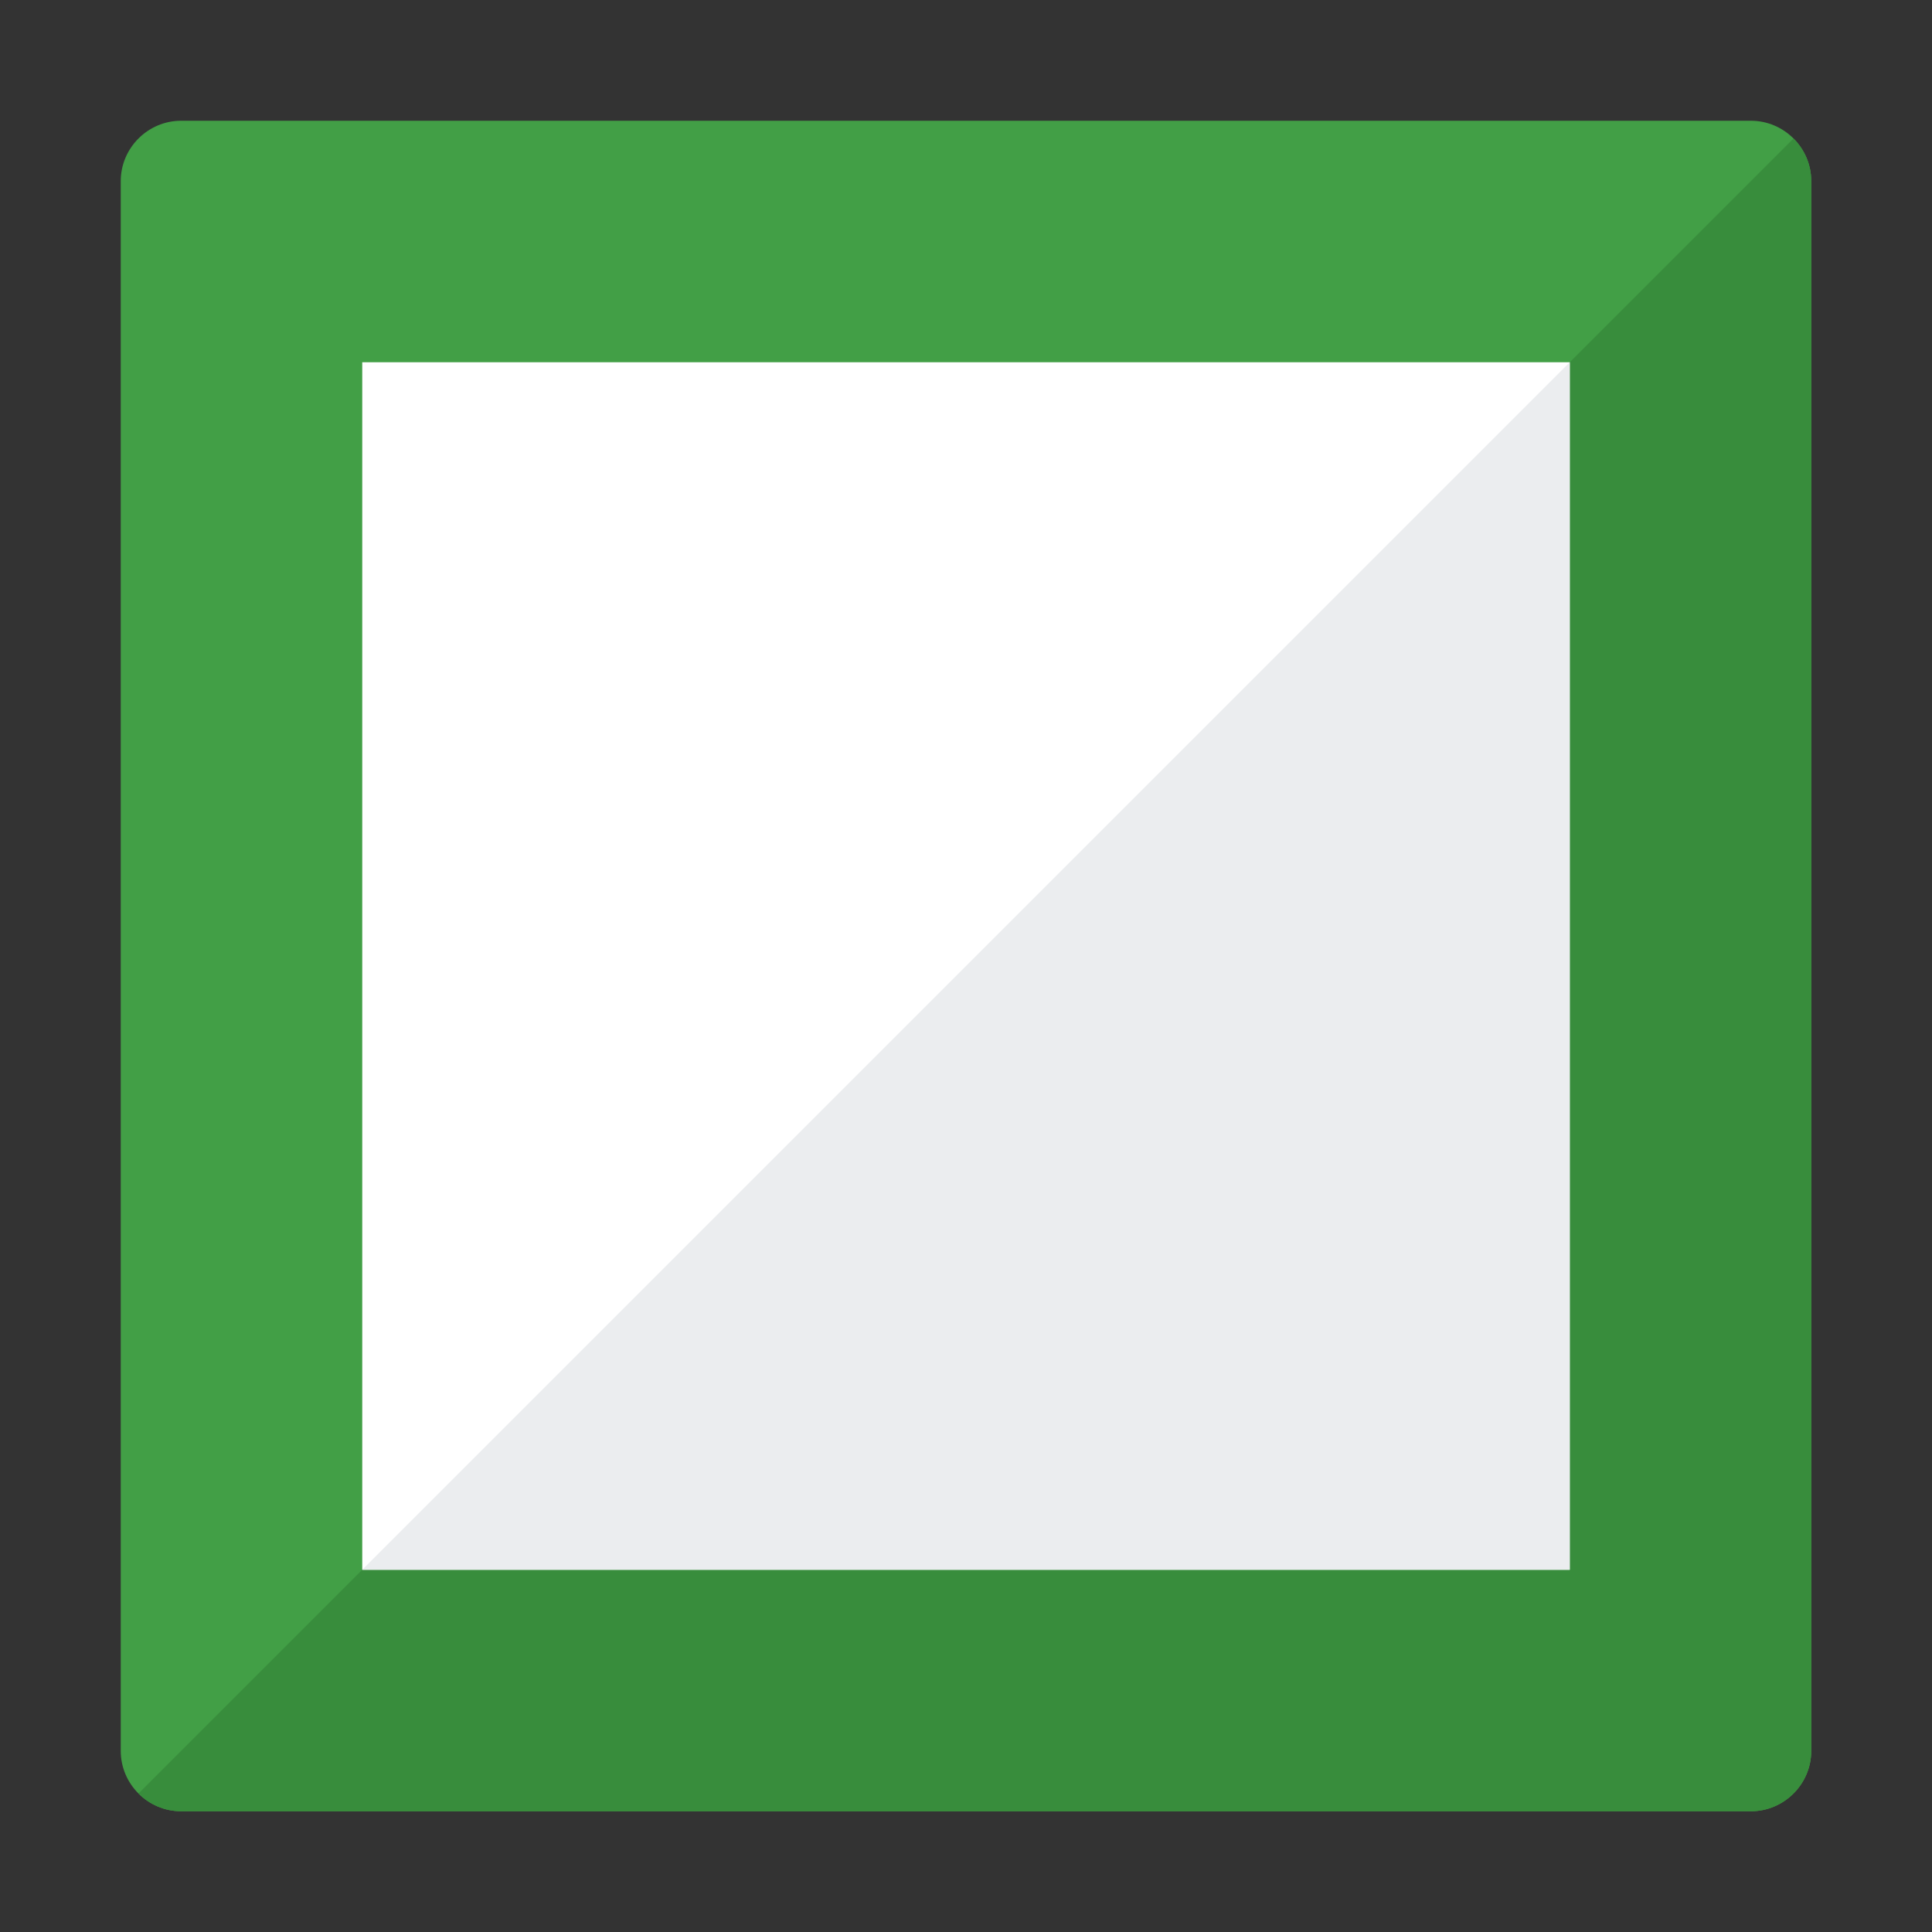 <svg version="1.1" xmlns="http://www.w3.org/2000/svg" xmlns:xlink="http://www.w3.org/1999/xlink" viewBox="0 0 512 512"><rect x="0" y="0" width="512" height="512" fill="#333333" stroke="none"/><g><path d="M48,32l416,0c8.8,0 16,7.2 16,16l0,416c0,8.8 -7.2,16 -16,16l-416,0c-8.8,0 -16,-7.2 -16,-16l0,-416c0,-8.8 7.2,-16 16,-16z" fill="#429f46" /><path d="M475.3,36.7c2.9,2.9 4.7,6.9 4.7,11.3l0,416c0,8.8 -7.2,16 -16,16l-416,0c-4.4,0 -8.4,-1.8 -11.3,-4.7z" fill="#388d3c" /><polygon points="96,96 416,96 416,416 96,416" fill="#ffffff" /><polygon points="416,96 416,416 96,416" fill="#ebedef" /></g></svg>